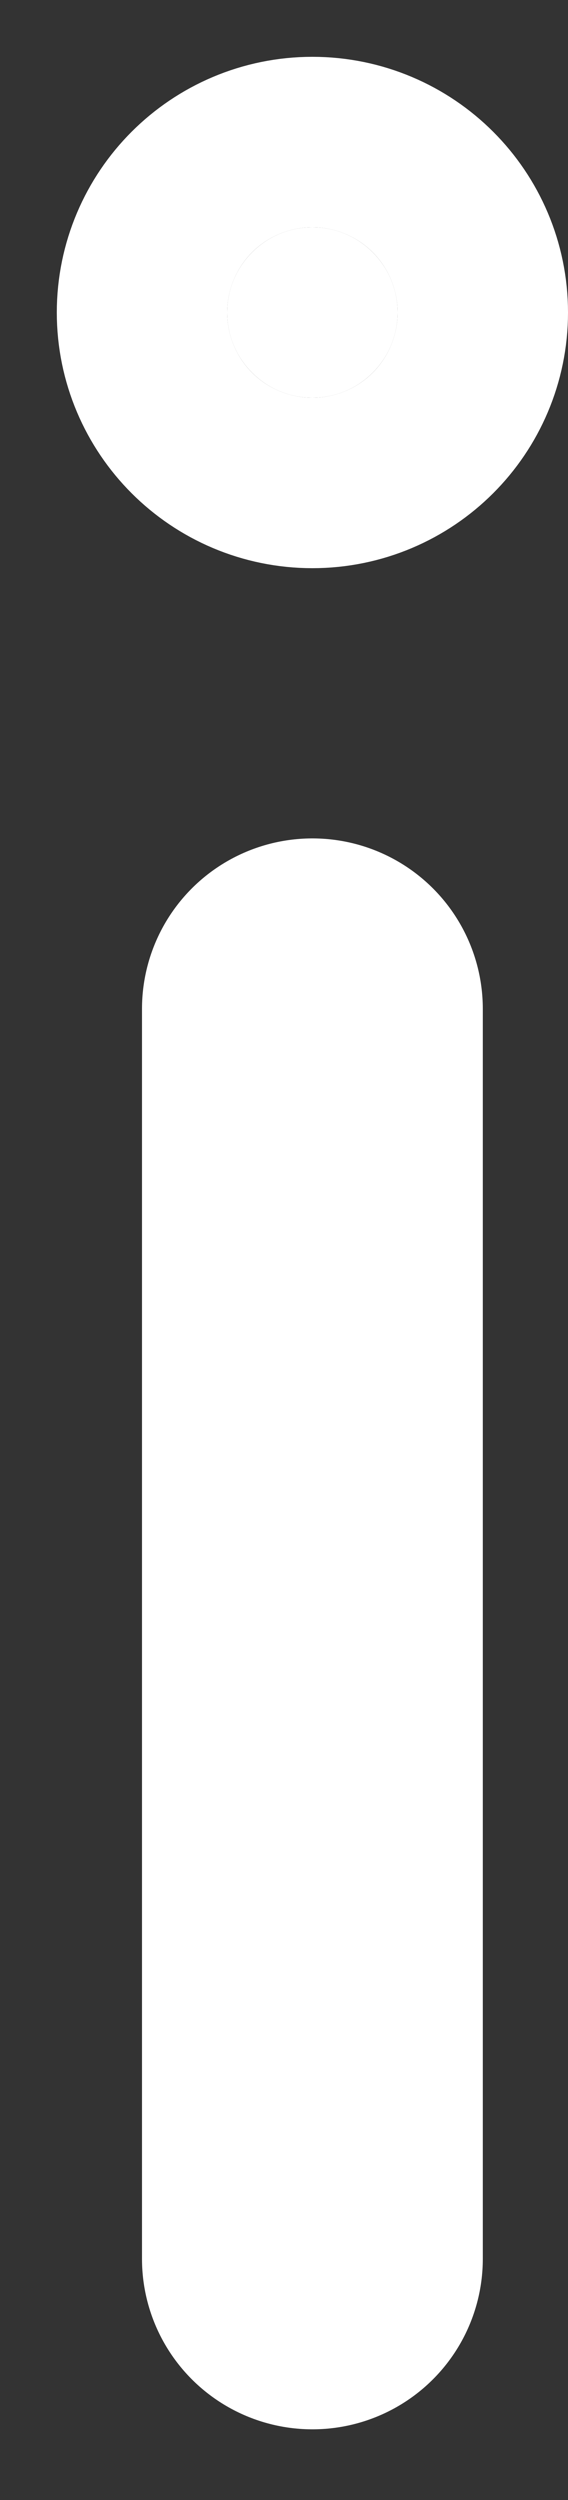 <svg width="5" height="22" viewBox="0 0 5 22" fill="none" xmlns="http://www.w3.org/2000/svg">
<rect x="0" y="0" width="5" height="22" fill="#333333" stroke="none"/>
<path d="M2.75 3.5C2.336 3.5 2 3.164 2 2.75C2 2.336 2.336 2 2.75 2" fill="white"/>
<path d="M2.75 3.5C3.164 3.5 3.5 3.164 3.5 2.75C3.5 2.336 3.164 2 2.75 2" fill="white"/>
<path d="M2.75 19.878V8.878M2.75 3.5C2.336 3.5 2 3.164 2 2.75C2 2.336 2.336 2 2.75 2C3.164 2 3.5 2.336 3.5 2.75C3.5 3.164 3.164 3.5 2.75 3.5Z" stroke="white" stroke-width="3" stroke-linecap="round"/>
</svg>

